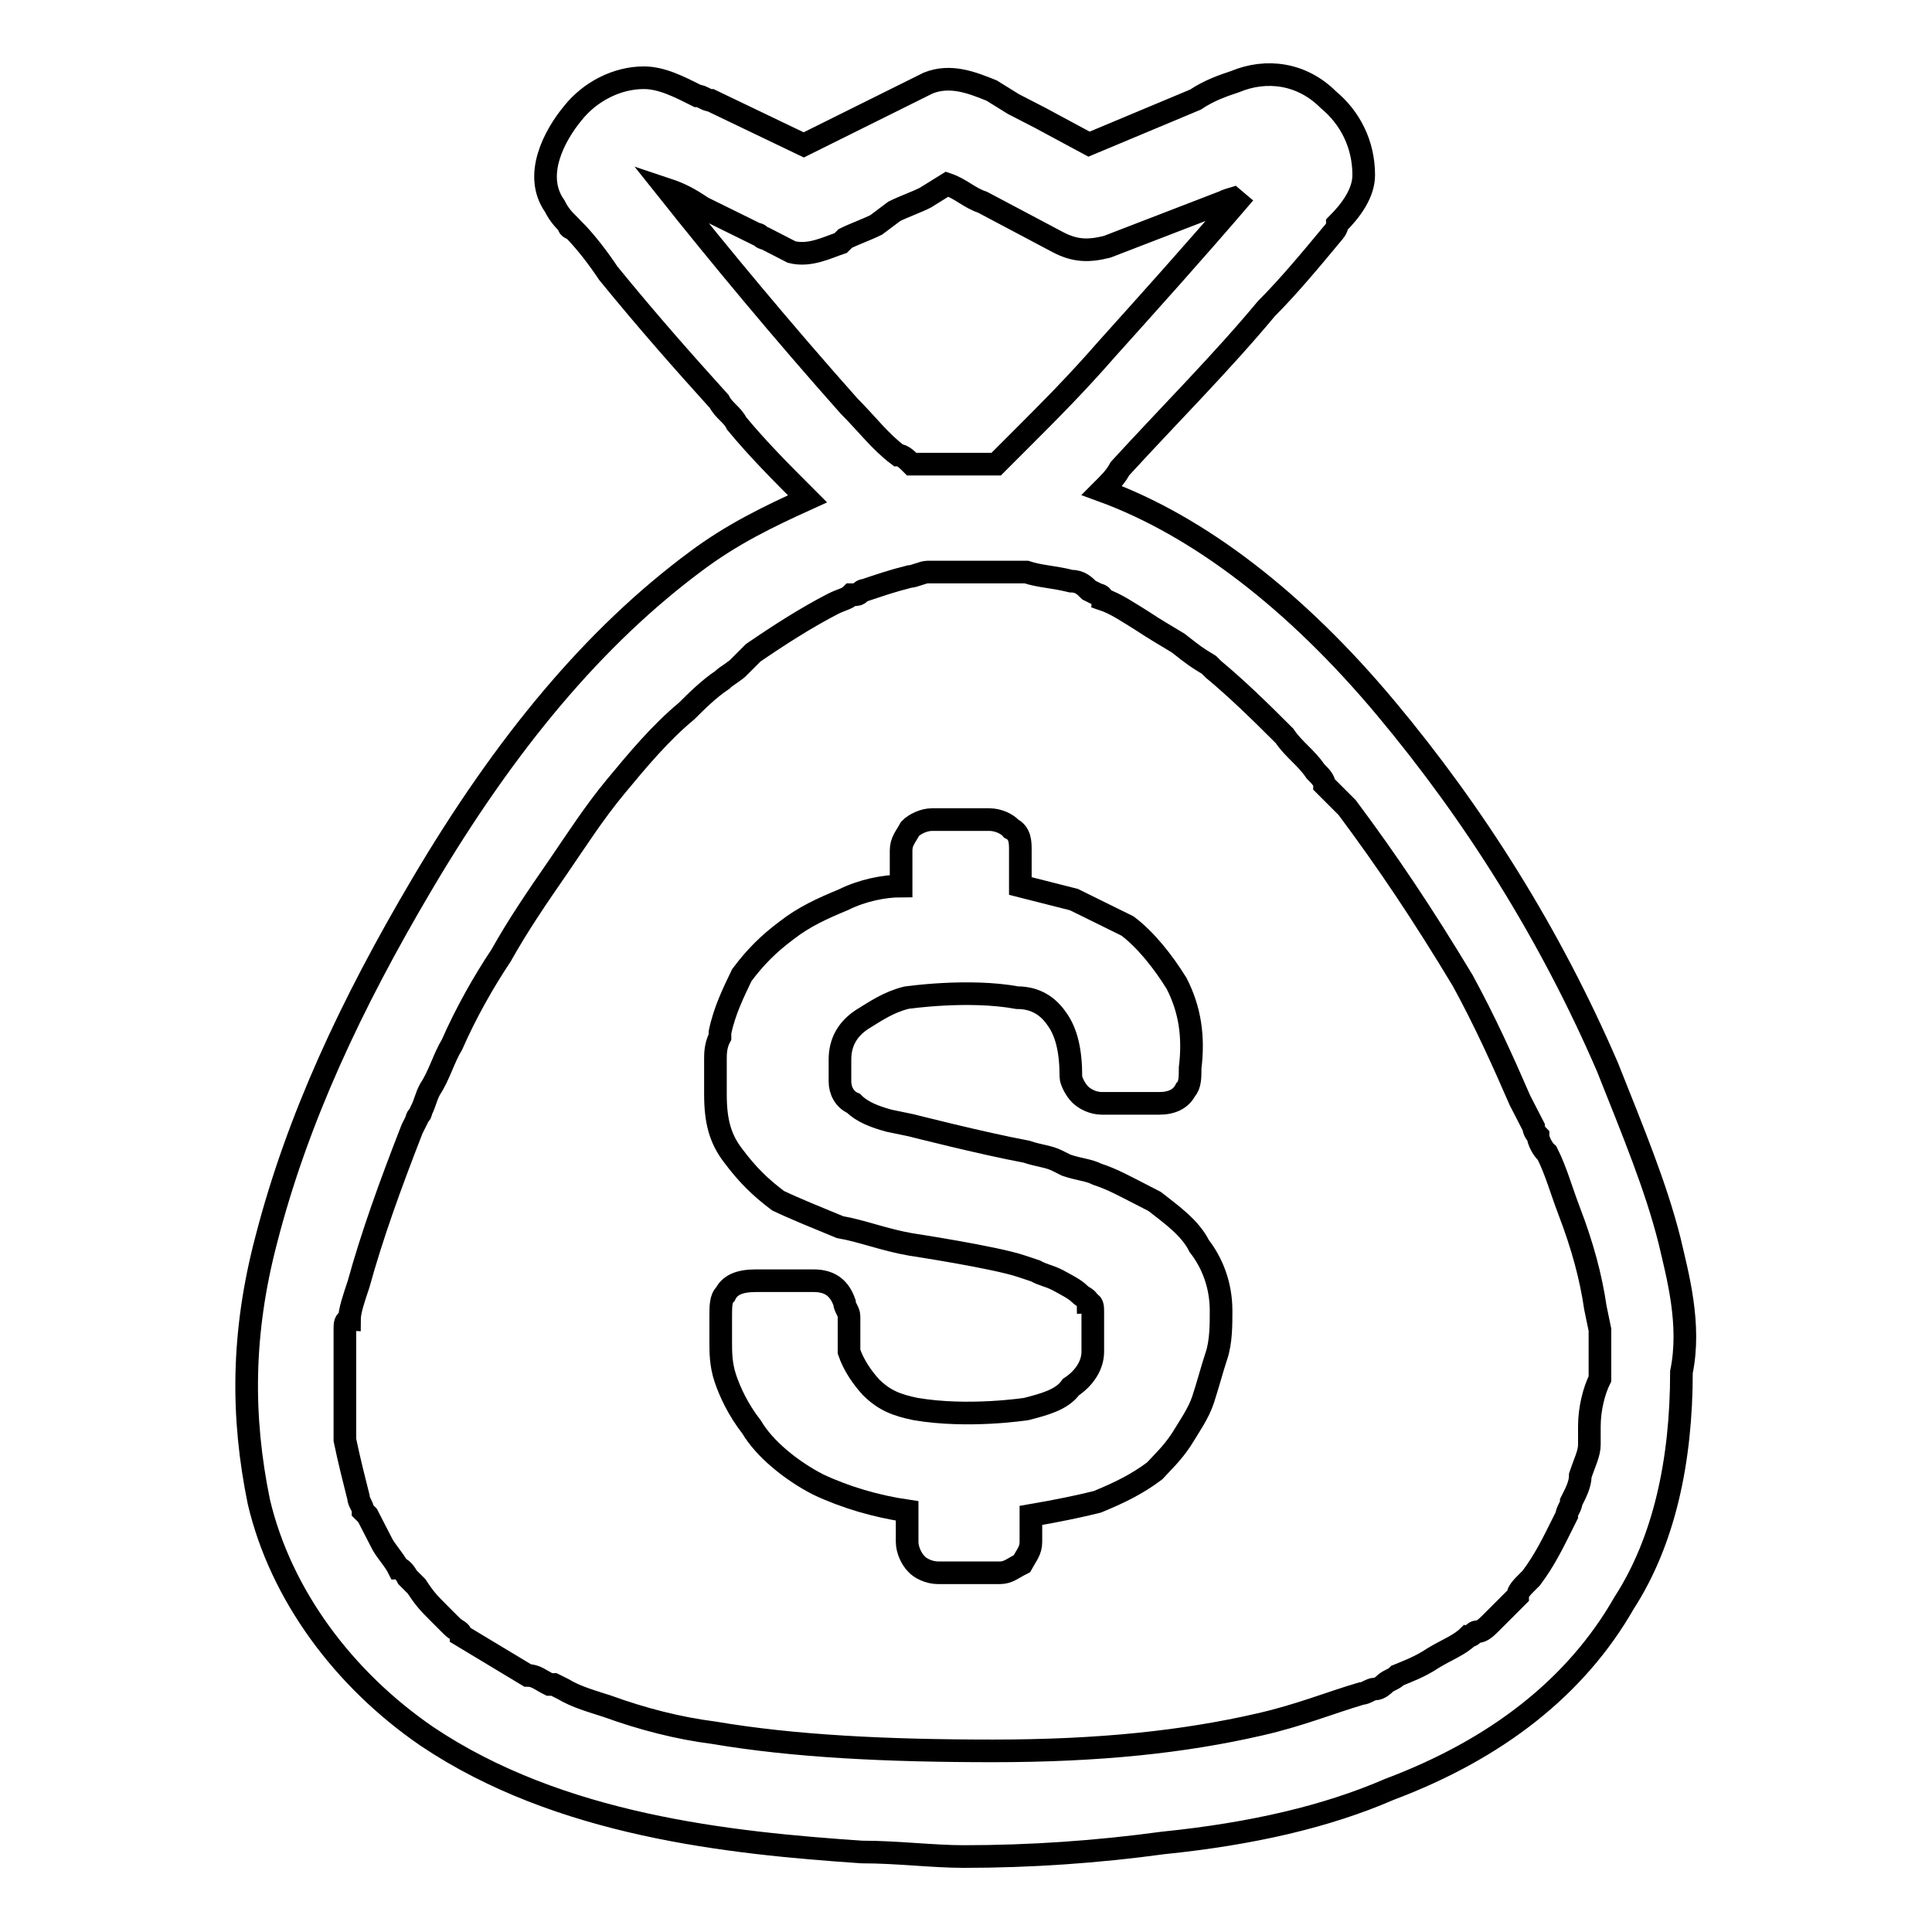 <?xml version="1.0" encoding="utf-8"?>
<!-- Svg Vector Icons : http://www.onlinewebfonts.com/icon -->
<!DOCTYPE svg PUBLIC "-//W3C//DTD SVG 1.1//EN" "http://www.w3.org/Graphics/SVG/1.1/DTD/svg11.dtd">
<svg version="1.1" xmlns="http://www.w3.org/2000/svg" xmlns:xlink="http://www.w3.org/1999/xlink" x="0px" y="0px" viewBox="0 0 256 256" enable-background="new 0 0 256 256" xml:space="preserve">
<g> <path stroke-width="3" fill-opacity="0" stroke="#000000"  d="M161.8,173.7c0,1.8,0,4.1-0.6,5.9c-0.6,1.8-1.2,4.1-1.8,5.9c-0.6,1.8-1.8,3.5-2.9,5.3 c-1.2,1.8-2.4,2.9-3.5,4.1c-2.4,1.8-4.7,2.9-7.6,4.1c-2.4,0.6-5.3,1.2-8.8,1.8v3.5c0,1.2-0.6,1.8-1.2,2.9c-1.2,0.6-1.8,1.2-2.9,1.2 h-8.2c-1.2,0-2.4-0.6-2.9-1.2c-0.6-0.6-1.2-1.8-1.2-2.9v-4.1c-4.1-0.6-8.2-1.8-11.8-3.5c-3.5-1.8-7.1-4.7-8.8-7.6 c-1.8-2.3-2.9-4.7-3.5-6.5c-0.6-1.8-0.6-3.5-0.6-4.7v-3.5c0-1.2,0-2.4,0.6-2.9c0.6-1.2,1.8-1.8,4.1-1.8h7.6c2.4,0,3.5,1.2,4.1,2.9 c0,0.6,0.6,1.2,0.6,1.8v4.7c0.6,1.8,1.8,3.5,2.9,4.7c1.8,1.8,3.5,2.4,5.9,2.9c7,1.2,14.7,0,14.7,0c2.3-0.6,4.7-1.2,5.9-2.9 c1.8-1.2,2.9-2.9,2.9-4.7v-1.2v-2.9v-1.2c0-0.6,0-1.2-0.6-1.2c0-0.6-0.6-0.6-1.2-1.2c-0.6-0.6-1.8-1.2-2.9-1.8 c-1.2-0.6-1.8-0.6-2.9-1.2l-1.8-0.6c-3.5-1.2-14.7-2.9-14.7-2.9c-3.5-0.6-6.5-1.8-9.4-2.3c-2.9-1.2-5.9-2.4-8.2-3.5 c-2.4-1.8-4.1-3.5-5.9-5.9c-1.8-2.3-2.4-4.7-2.4-8.2v-1.2v-3.5c0-0.6,0-1.8,0.6-2.9v-0.6c0.6-2.9,1.8-5.3,2.9-7.6 c1.8-2.4,3.5-4.1,5.9-5.9c2.3-1.8,4.7-2.9,7.6-4.1c2.4-1.2,5.3-1.8,7.6-1.8v-4.7c0-1.2,0.6-1.8,1.2-2.9c0.6-0.6,1.8-1.2,2.9-1.2 h7.6c1.2,0,2.4,0.6,2.9,1.2c1.2,0.6,1.2,1.8,1.2,2.9v4.7l7.1,1.8l7.1,3.5c2.4,1.8,4.7,4.7,6.5,7.6c1.8,3.5,2.3,7.1,1.8,11.2 c0,1.2,0,2.3-0.6,2.9c-0.6,1.2-1.8,1.8-3.5,1.8H146c-1.2,0-2.3-0.6-2.9-1.2c-0.6-0.6-1.2-1.8-1.2-2.3c0-3.5-0.6-5.9-1.8-7.6 c-1.2-1.8-2.9-2.9-5.3-2.9c-6.5-1.2-14.7,0-14.7,0c-2.4,0.6-4.1,1.8-5.9,2.9c-1.8,1.2-2.9,2.9-2.9,5.3v2.9c0,1.2,0.6,2.4,1.8,2.9 c1.2,1.2,2.9,1.8,4.7,2.3l2.9,0.6c0,0,9.4,2.4,15.3,3.5c1.8,0.6,2.9,0.6,4.1,1.2l1.2,0.6c1.8,0.6,2.9,0.6,4.1,1.2 c1.8,0.6,2.9,1.2,4.1,1.8l3.5,1.8c2.3,1.8,4.7,3.5,5.9,5.9C160.6,167.3,161.8,170.2,161.8,173.7L161.8,173.7z"/> <path stroke-width="3" fill-opacity="0" stroke="#000000"  d="M221.2,164.3c-1.8-7.1-4.7-14.1-8.2-22.9c-7.6-17.6-17.6-33.5-29.4-47.6C171.8,79.7,158.9,69.7,146,65 c1.2-1.2,1.8-1.8,2.4-2.9c6.5-7.1,13.5-14.1,19.4-21.2c2.9-2.9,5.9-6.5,8.8-10c0,0,0.6-0.6,0.6-1.2c1.8-1.8,3.5-4.1,3.5-6.5 c0-4.1-1.8-7.6-4.7-10c-3.5-3.5-8.2-4.1-12.3-2.4c-1.8,0.6-3.5,1.2-5.3,2.4l-14.1,5.9l-6.5-3.5l-3.5-1.8l-2.9-1.8 C128.9,11,126,9.8,123,11l-16.5,8.2l-12.3-5.9c-0.6,0-1.2-0.6-1.8-0.6c-2.4-1.2-4.7-2.4-7.1-2.4c-3.5,0-7.1,1.8-9.4,4.7 c-2.4,2.9-5.3,8.2-2.4,12.3c0.6,1.2,1.2,1.8,1.8,2.4c0,0.6,0.6,0.6,0.6,0.6c1.8,1.8,3.5,4.1,4.7,5.9c5.3,6.5,10,11.8,14.7,17 c0.6,1.2,1.8,1.8,2.3,2.9c2.9,3.5,5.9,6.5,9.4,10c-5.3,2.4-10,4.7-14.7,8.2c-13.5,10-25.3,24.1-36.4,42.9 c-9.4,15.9-16.5,31.1-20.6,47C32,176.7,32,187.8,34.3,199c2.9,12.3,11.2,23.5,22.3,31.1c17.6,11.8,40,14.1,57.6,15.3 c4.7,0,9.4,0.6,13.5,0.6c8.8,0,17.6-0.6,26.4-1.8c11.8-1.2,21.7-3.5,30-7.1c14.1-5.3,24.7-13.5,31.1-24.7 c5.3-8.2,7.6-18.8,7.6-30.6C224.1,175.5,222.3,169,221.2,164.3L221.2,164.3z M88.4,25.1c1.8,0.6,2.9,1.2,4.7,2.4l7.1,3.5 c0.6,0,0.6,0.6,1.2,0.6l3.5,1.8c2.4,0.6,4.7-0.6,6.5-1.2l0.6-0.6c1.2-0.6,2.9-1.2,4.1-1.8l2.4-1.8c1.2-0.6,2.9-1.2,4.1-1.8l2.9-1.8 c1.8,0.6,2.9,1.8,4.7,2.4l10,5.3c2.3,1.2,4.1,1.2,6.5,0.6l15.3-5.9c1.2-0.6,2.4-0.6,2.9-1.2c-6.5,7.6-12.9,14.7-18.2,20.6 c-4.1,4.7-7.6,8.2-11.2,11.8l-3.5,3.5h-11.2c-0.6-0.6-1.2-1.2-1.8-1.2c-2.4-1.8-4.1-4.1-6.5-6.5C103.7,43.9,95.4,33.9,88.4,25.1 L88.4,25.1z M210.6,189v2.4c0,1.2-0.6,2.3-1.2,4.1c0,1.2-0.6,2.3-1.2,3.5c0,0.6-0.6,1.2-0.6,1.8l-0.6,1.2c-1.2,2.4-2.3,4.7-4.1,7.1 l-0.6,0.6c-0.6,0.6-1.2,1.2-1.2,1.8l-3.5,3.5c-0.6,0.6-1.2,1.2-1.8,1.2c-0.6,0-0.6,0.6-1.2,0.6c-1.2,1.2-2.9,1.8-4.7,2.9 c-1.8,1.2-3.5,1.8-4.7,2.3c-0.6,0.6-1.2,0.6-1.8,1.2c0,0-0.6,0.6-1.2,0.6c-0.6,0-1.2,0.6-1.8,0.6c-4.1,1.2-8.2,2.9-13.5,4.1 c-10,2.3-21.2,3.5-35.3,3.5c-14.1,0-26.4-0.6-37-2.4c-4.7-0.6-9.4-1.8-14.1-3.5c-1.8-0.6-4.1-1.2-5.9-2.3l-1.2-0.6h-0.6 c-1.2-0.6-1.8-1.2-2.9-1.2l-8.8-5.3c0-0.6-0.6-0.6-1.2-1.2l-1.8-1.8c-1.2-1.2-1.8-1.8-2.9-3.5l-1.2-1.2c0,0-0.6-1.2-1.2-1.2 c-0.6-1.2-1.8-2.4-2.3-3.5l-1.8-3.5l-0.6-0.6c0-0.6-0.6-1.2-0.6-1.8c-0.6-2.4-1.2-4.7-1.8-7.6v-2.4v-4.1v-8.2c0-0.6,0-1.2,0.6-1.2 c0-1.2,0.6-2.9,1.2-4.7c1.8-6.5,4.1-12.9,7.1-20.6l0.6-1.2c0-0.6,0.6-0.6,0.6-1.2c0.6-1.2,0.6-1.8,1.2-2.9c1.2-1.8,1.8-4.1,2.9-5.9 c1.8-4.1,4.1-8.2,6.5-11.8c2.3-4.1,4.7-7.6,7.6-11.8c2.4-3.5,4.7-7.1,7.6-10.6c2.9-3.5,5.9-7.1,9.4-10c1.2-1.2,2.9-2.9,4.7-4.1 c0.6-0.6,1.8-1.2,2.3-1.8l0.6-0.6l0.6-0.6l0.6-0.6c3.5-2.4,7.1-4.7,10.6-6.5c1.2-0.6,1.8-0.6,2.4-1.2h0.6c0.6,0,0.6-0.6,1.2-0.6 c1.8-0.6,3.5-1.2,5.9-1.8c0.6,0,1.8-0.6,2.4-0.6H136c1.8,0.6,3.5,0.6,5.9,1.2c1.2,0,1.8,0.6,2.4,1.2l1.2,0.6c0,0,0.6,0,0.6,0.6 c1.8,0.6,3.5,1.8,5.3,2.9c1.8,1.2,2.9,1.8,4.7,2.9c2.3,1.8,2.3,1.8,4.1,2.9l0.6,0.6c2.9,2.4,5.9,5.3,9.4,8.8 c1.2,1.8,2.9,2.9,4.1,4.7c0.6,0.6,1.2,1.2,1.2,1.8l2.4,2.4l0.6,0.6c5.3,7.1,10,14.1,15.3,22.9c2.9,5.3,5.3,10.6,7.6,15.9l1.8,3.5 c0,0,0,0.6,0.6,1.2c0,0.6,0.6,1.8,1.2,2.3c1.2,2.4,1.8,4.7,2.9,7.6c1.8,4.7,2.9,8.8,3.5,12.9l0.6,2.9v6.5 C211.2,184.3,210.6,186.7,210.6,189L210.6,189z"/></g>
</svg>